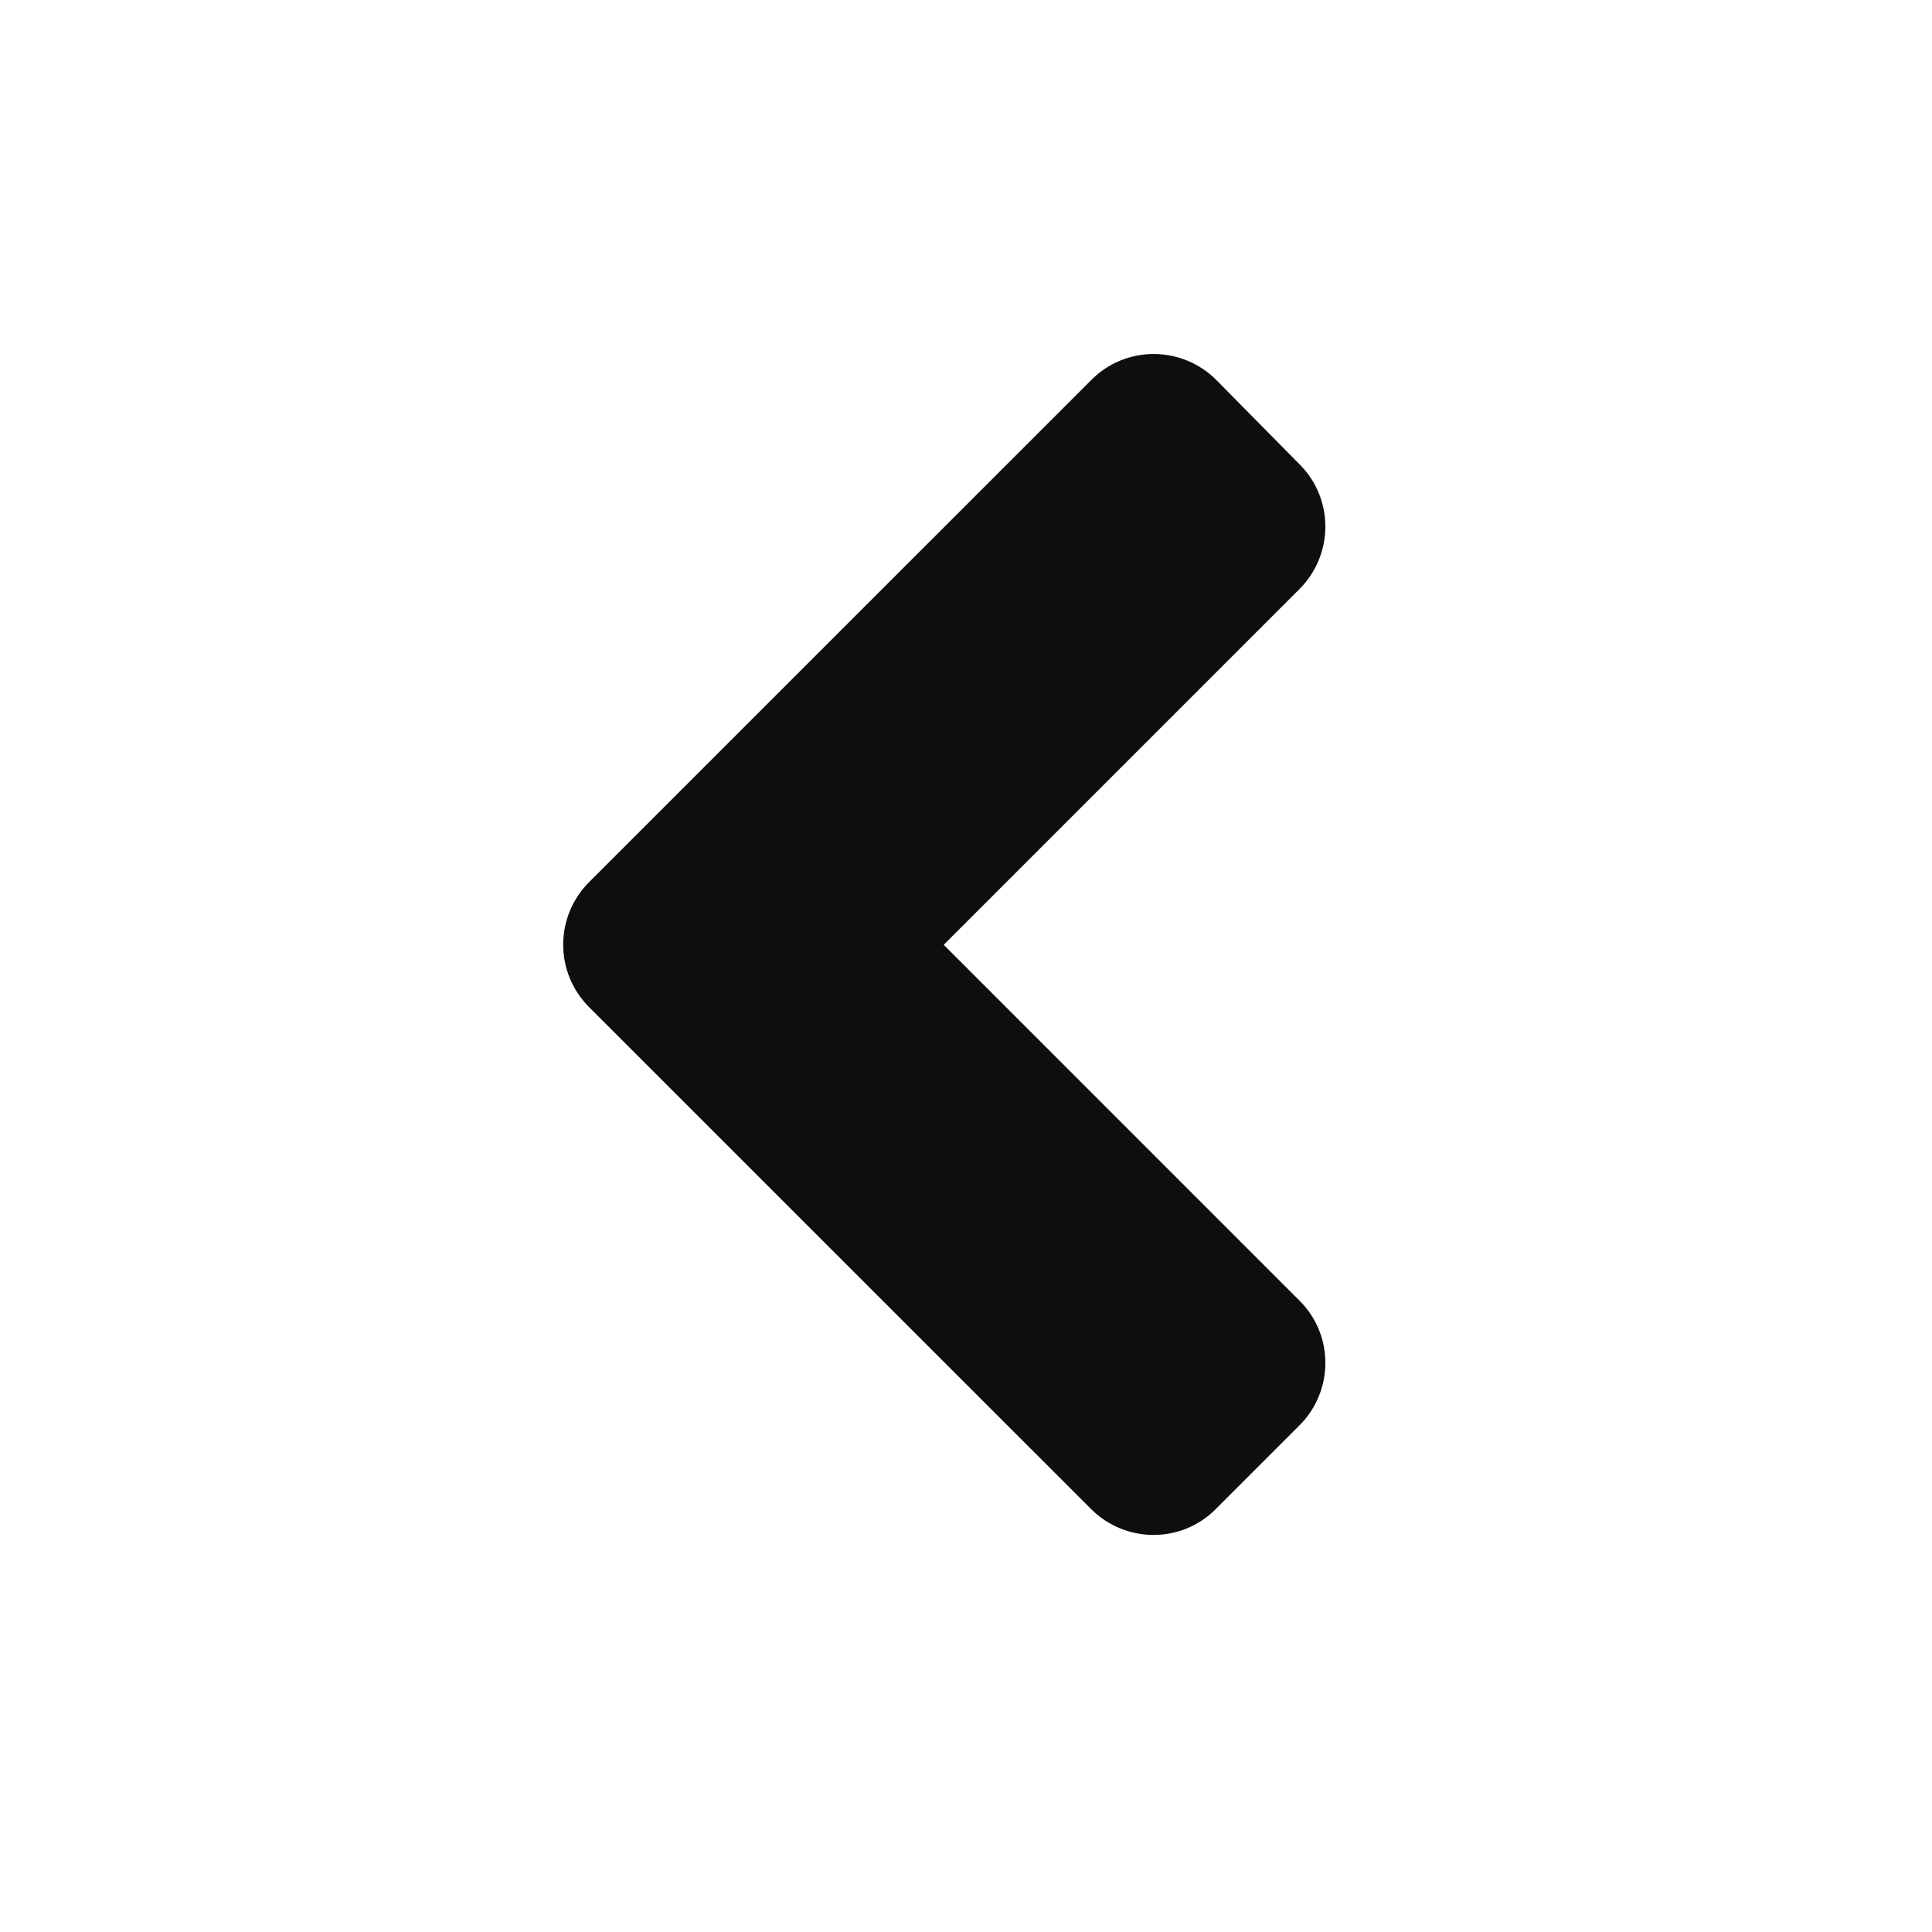 <svg xmlns="http://www.w3.org/2000/svg" width="32" height="32" viewBox="0 0 32 32" fill="none">
<path d="M9.758 16.682L18.069 24.992C18.643 25.567 19.572 25.567 20.14 24.992L21.521 23.611C22.096 23.037 22.096 22.108 21.521 21.54L15.631 15.649L21.521 9.759C22.096 9.184 22.096 8.256 21.521 7.687L20.146 6.294C19.572 5.72 18.643 5.72 18.075 6.294L9.764 14.604C9.184 15.179 9.184 16.108 9.758 16.682Z" fill="#0D0E0D"/>
</svg>
